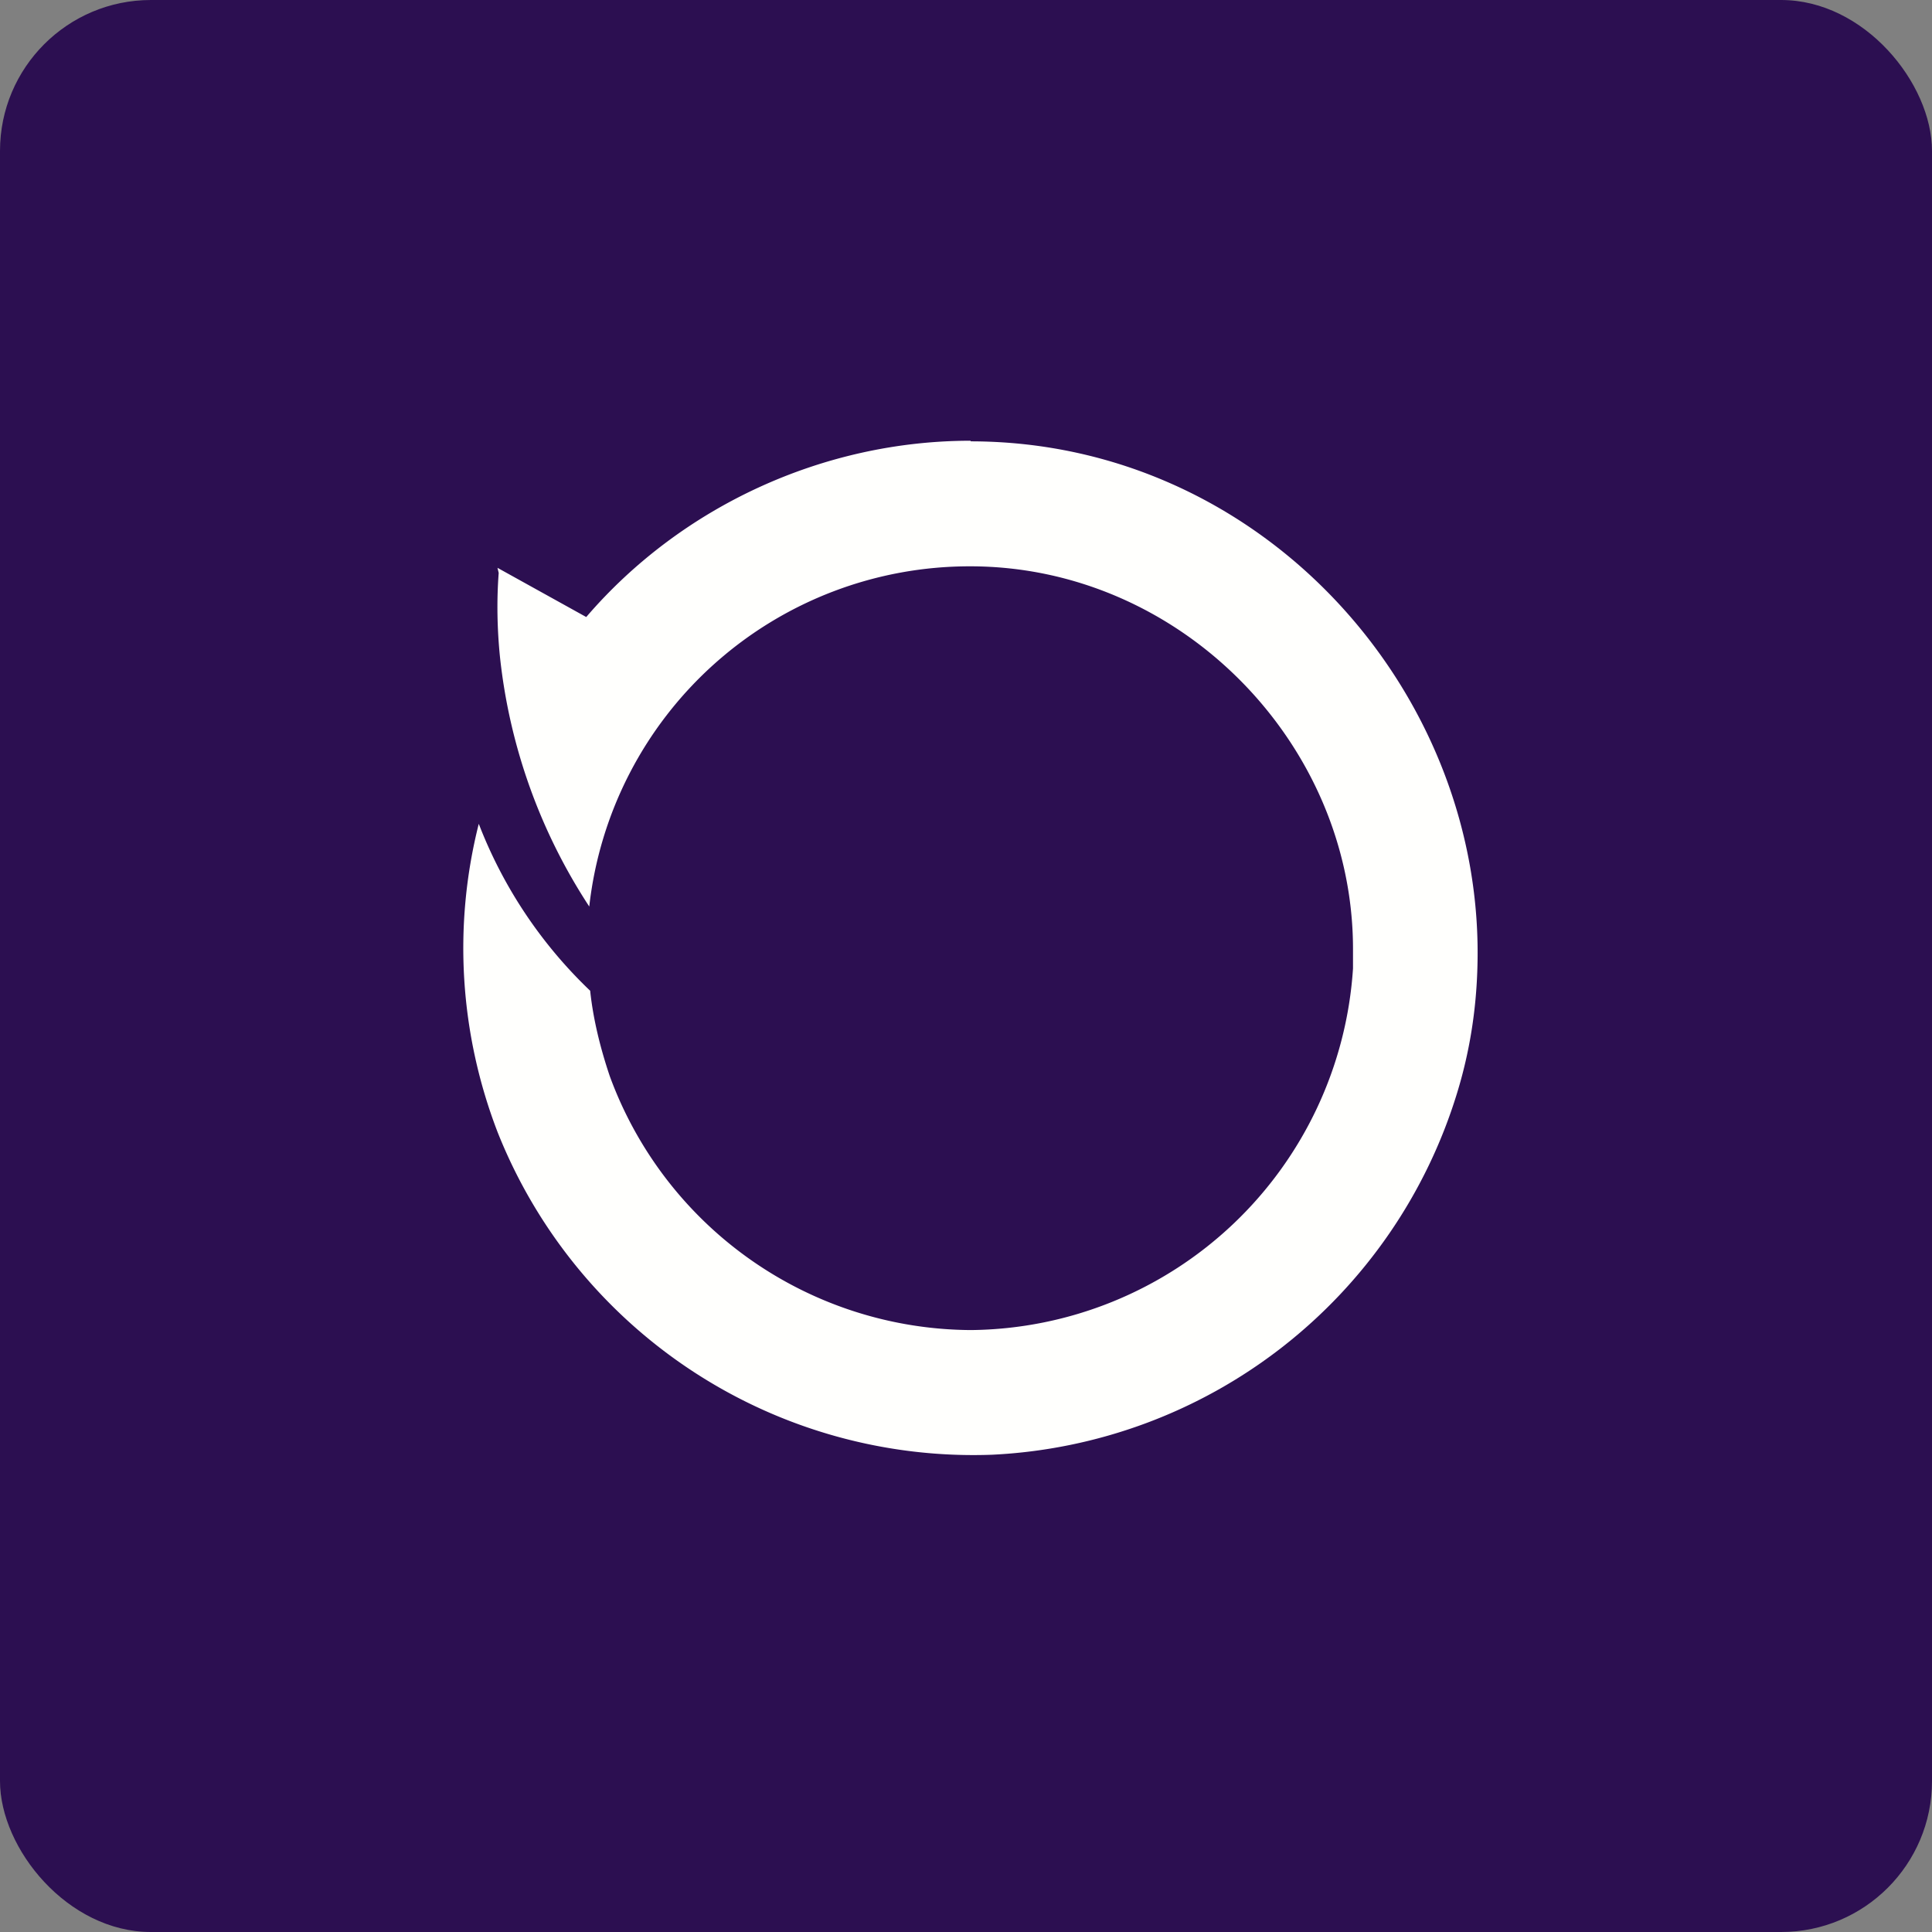 <!-- by FastBull --><svg xmlns="http://www.w3.org/2000/svg" width="64" height="64" viewBox="0 0 64 64"><rect x="0" y="0" width="64" height="64" fill="#808080" stroke="none"/><rect x="0" y="0" width="64" height="64" rx="5" ry="5" fill="#2c0f51" /><path fill="#2c0f51" d="M 2.75,2 L 61.55,2 L 61.55,60.80 L 2.75,60.80 L 2.75,2" /><path d="M 32.15,14.60 C 27.28,14.60 22.57,16.77 19.42,20.44 L 16.48,18.81 L 16.52,18.98 C 16.45,19.90 16.47,20.83 16.56,21.74 A 18.69,18.69 0 0,0 19.52,30.03 A 12.68,12.68 0 0,1 32.14,18.76 C 39.08,18.76 44.81,24.60 44.82,31.42 L 44.82,32.08 A 12.81,12.81 0 0,1 32.17,44.06 A 12.81,12.81 0 0,1 20.20,35.65 C 19.89,34.73 19.65,33.77 19.55,32.82 A 15.18,15.18 0 0,1 15.86,27.29 C 15,30.69 15.23,34.26 16.49,37.52 A 16.96,16.96 0 0,0 32.86,48.19 A 16.96,16.96 0 0,0 48.27,36.20 C 48.69,34.83 48.90,33.45 48.94,32.08 C 49.23,22.99 41.86,14.63 32.16,14.62 L 32.15,14.60" fill="#fffffd" /></svg>